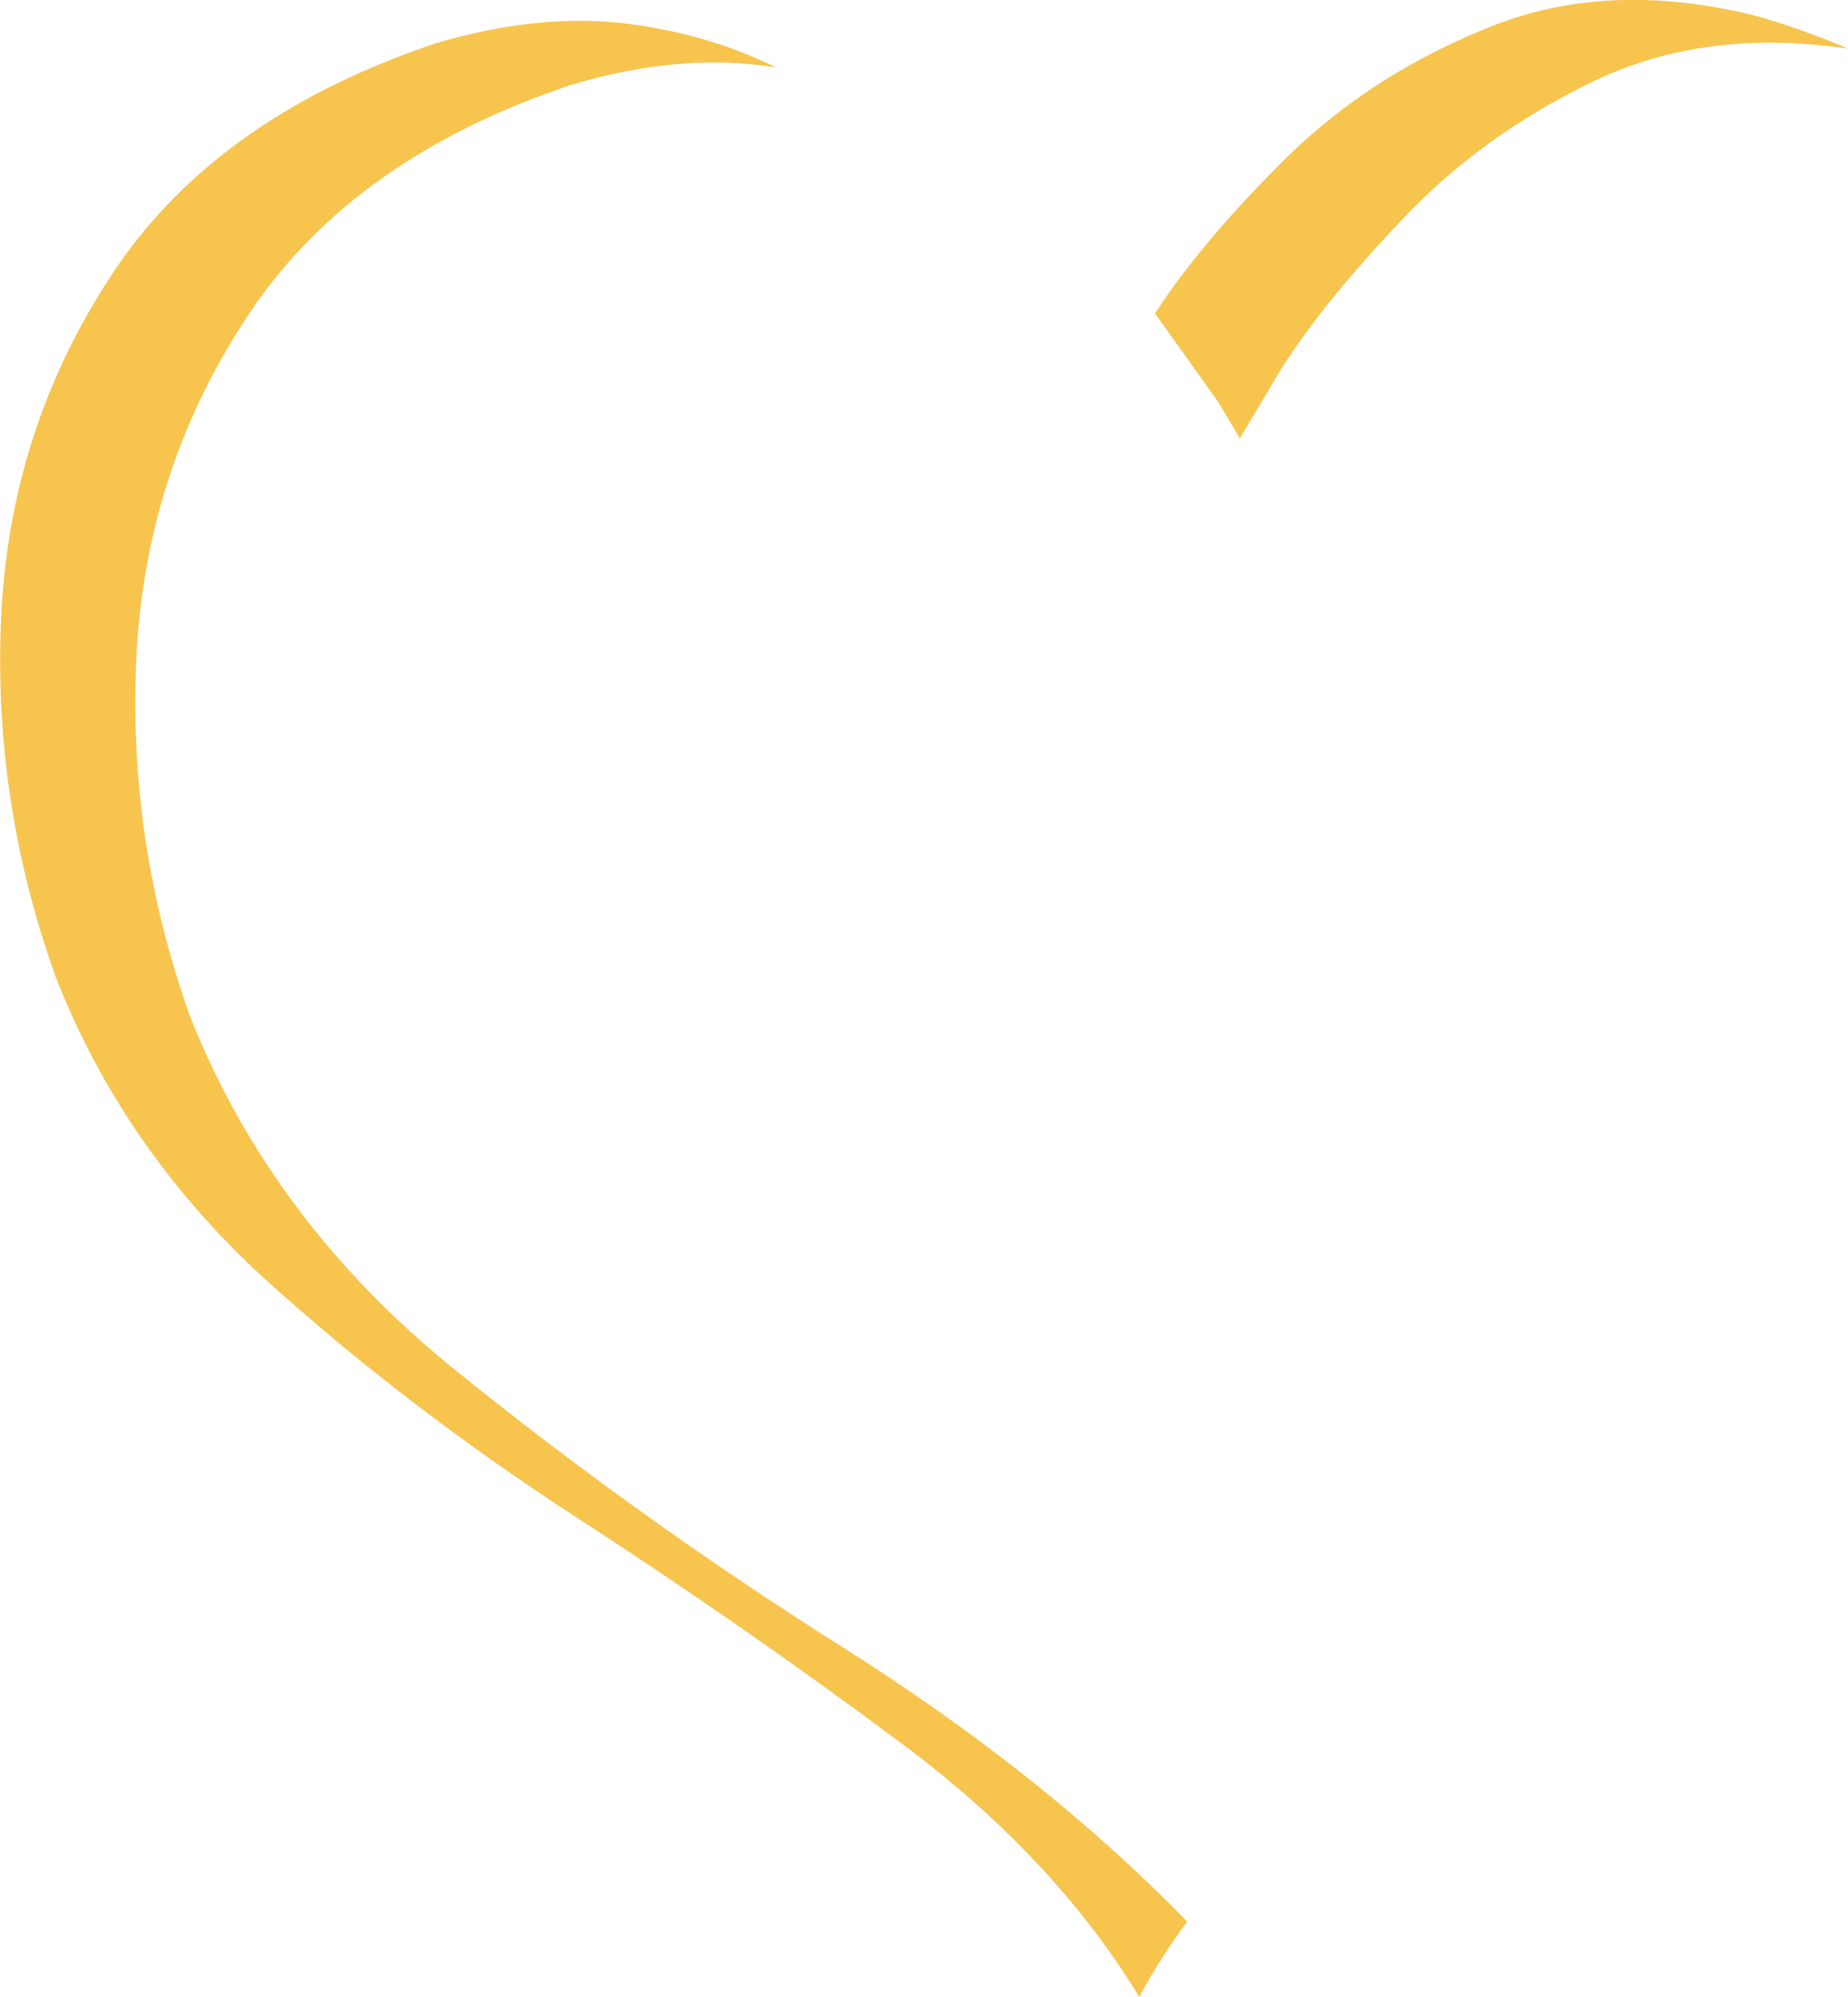 <?xml version="1.0" encoding="UTF-8" standalone="no"?>
<svg xmlns:xlink="http://www.w3.org/1999/xlink" height="127.1px" width="117.6px" xmlns="http://www.w3.org/2000/svg">
  <g transform="matrix(1.0, 0.0, 0.0, 1.0, -171.35, -132.45)">
    <path d="M266.2 134.15 Q273.8 131.1 283.25 133.5 286.3 134.4 288.95 135.55 279.95 134.2 272.8 137.6 265.65 141.05 260.65 146.35 255.6 151.65 252.9 155.9 L250.25 160.35 248.85 158.0 244.85 152.4 Q247.8 147.85 253.2 142.5 258.65 137.15 266.2 134.15" fill="#f7c44e" fill-rule="evenodd" stroke="none"/>
    <path d="M171.45 171.2 Q172.15 159.25 178.75 149.5 185.35 139.8 199.1 135.2 205.35 133.35 210.75 133.9 216.2 134.5 220.75 136.75 214.75 135.75 207.7 137.85 193.95 142.45 187.35 152.2 180.75 161.95 180.05 173.85 179.4 185.85 183.45 197.15 188.6 210.15 200.2 219.55 211.8 228.95 224.75 237.15 237.7 245.3 246.9 254.75 245.15 257.1 243.85 259.55 238.4 250.6 228.7 243.4 219.0 236.15 208.15 229.1 197.25 222.05 188.15 213.8 179.1 205.5 174.85 194.5 170.8 183.15 171.45 171.2" fill="#f7c44e" fill-rule="evenodd" stroke="none"/>
  </g>
</svg>
